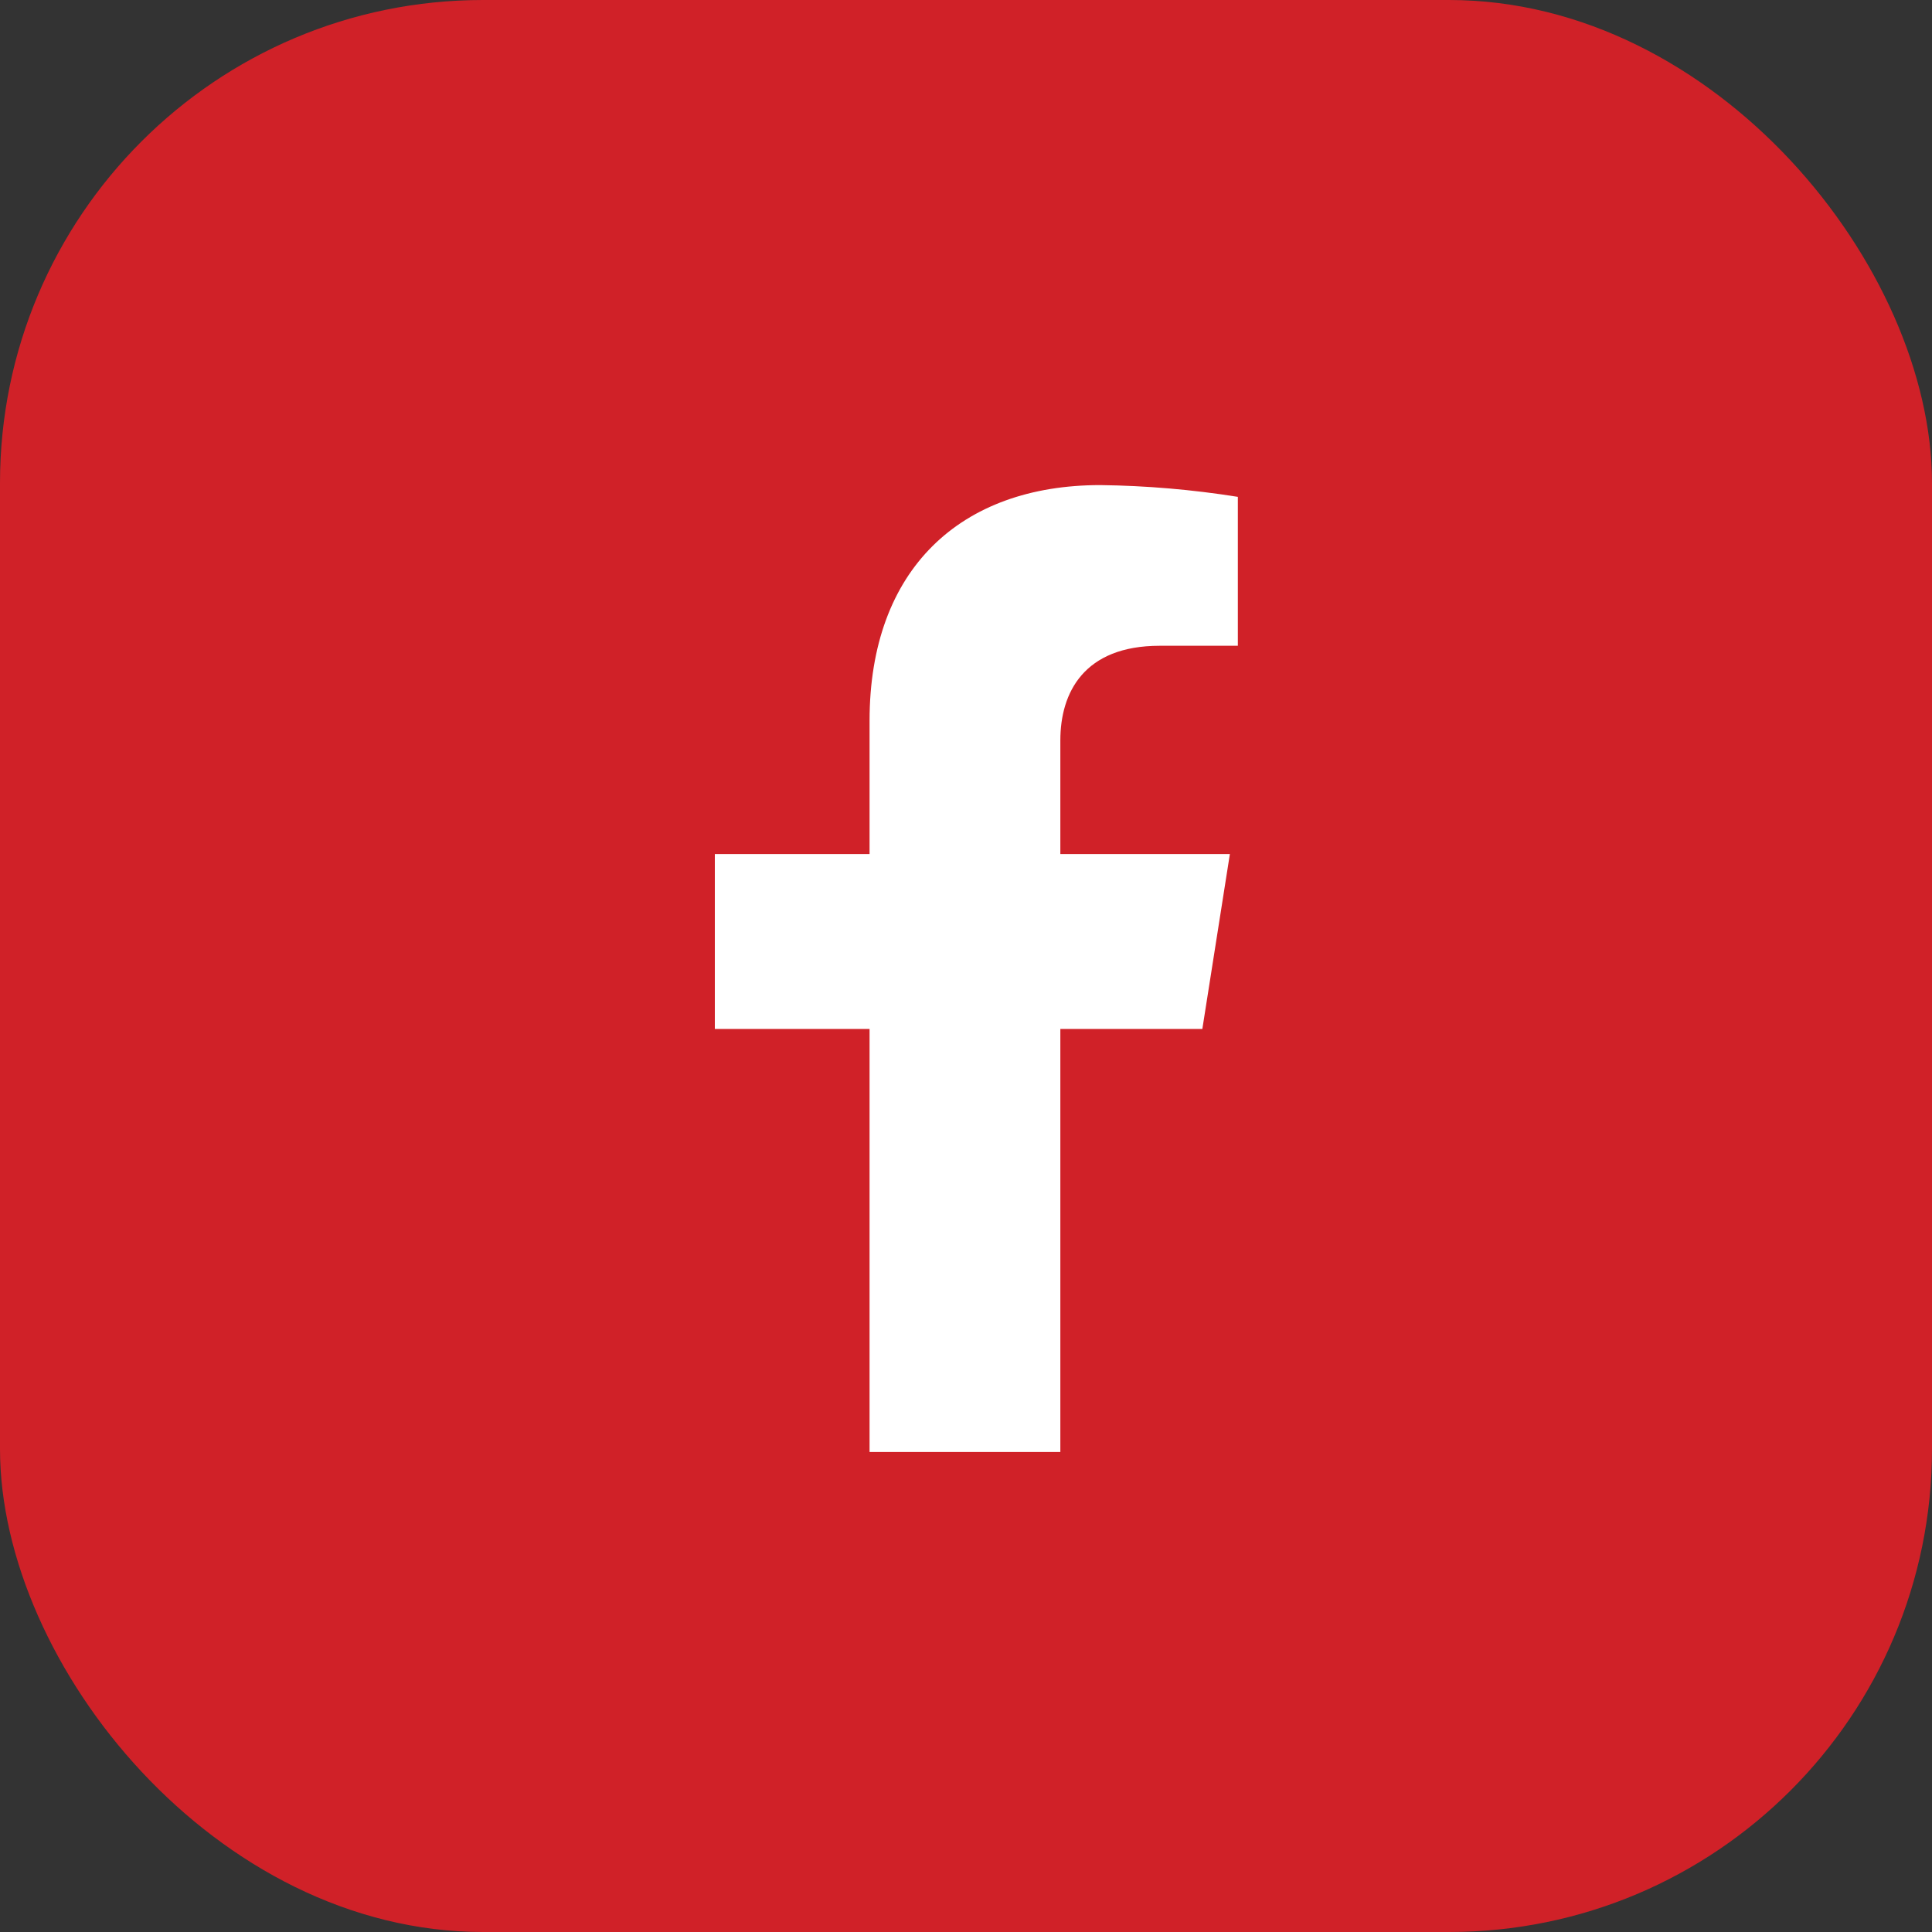 <svg width="24" height="24" viewBox="0 0 24 24" fill="none" xmlns="http://www.w3.org/2000/svg">
<rect x="0" y="0" width="24" height="24" fill="#333333" stroke="none"/>
<rect width="24" height="24" rx="6" fill="#D02128"/>
<path d="M14.936 12.782L15.278 10.609H13.172V9.197C13.172 8.603 13.466 8.022 14.406 8.022H15.377V6.172C14.812 6.082 14.24 6.033 13.668 6.026C11.934 6.026 10.802 7.069 10.802 8.953V10.609H8.88V12.782H10.802V18.037H13.172V12.782H14.936Z" fill="white"/>
</svg>
